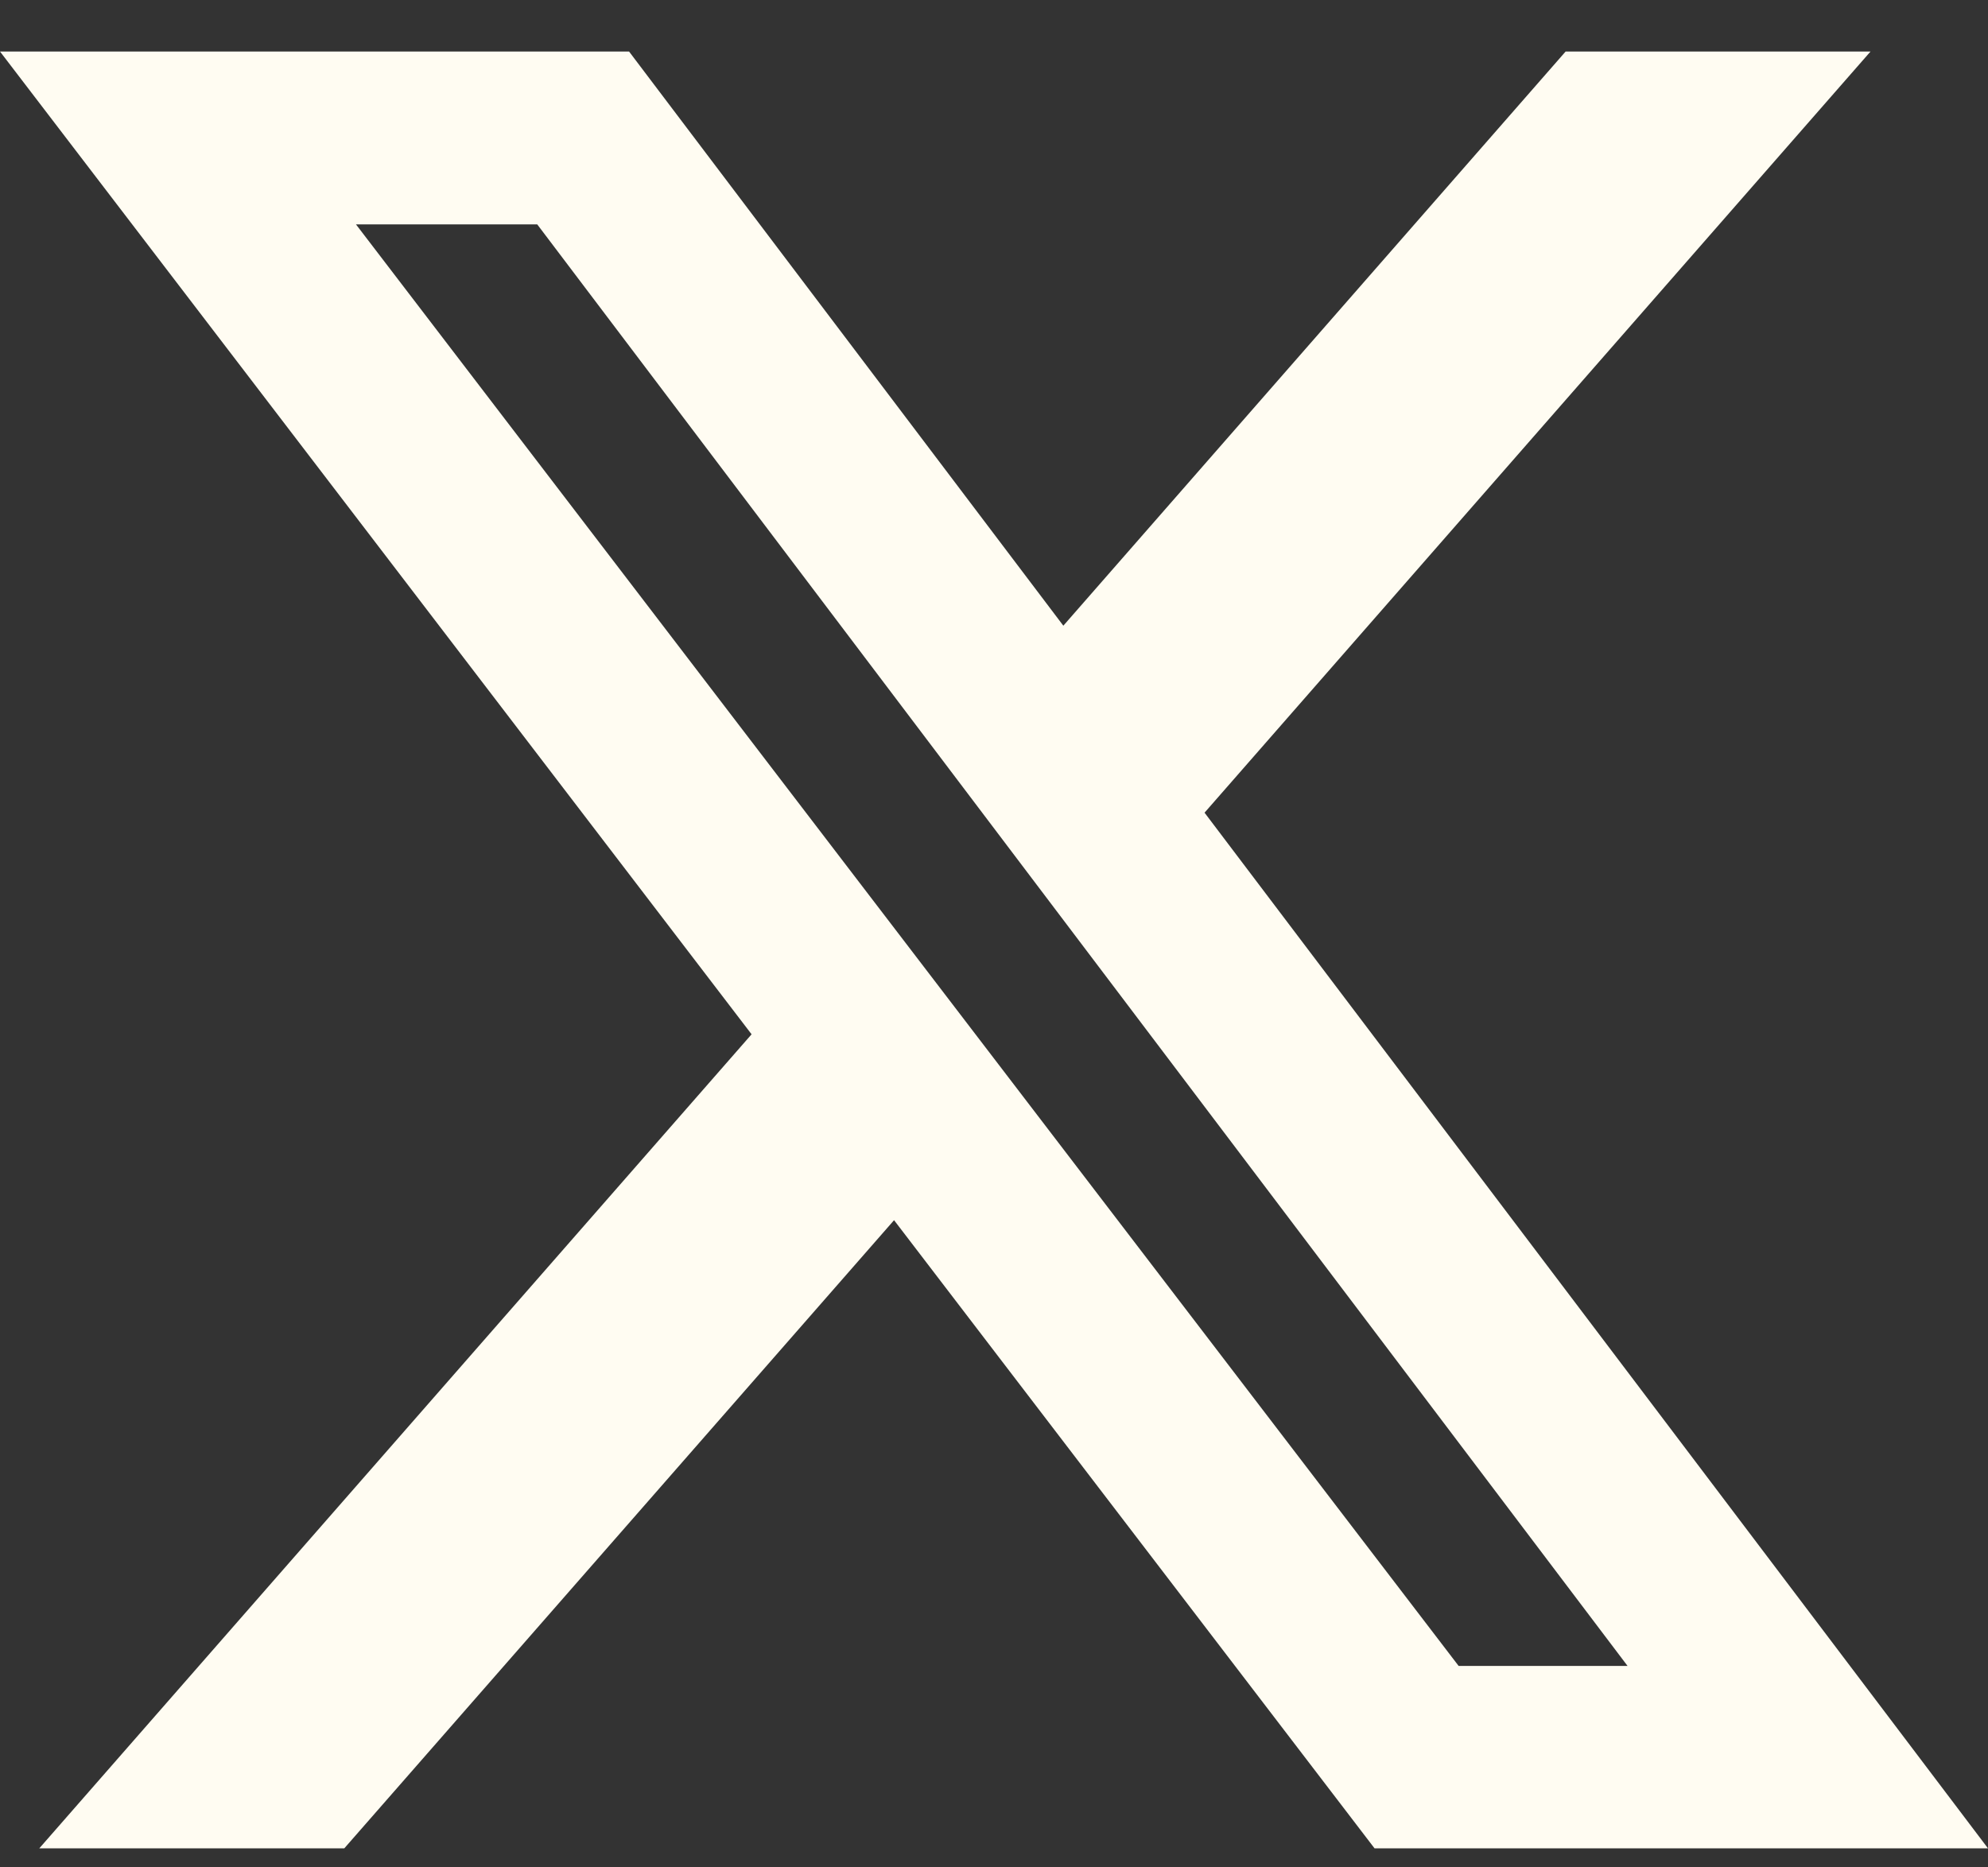 <svg width="33" height="31" viewBox="0 0 33 31" fill="none" xmlns="http://www.w3.org/2000/svg">
<rect x="0" y="0" width="33" height="31" fill="#333333" stroke="none"/>
<path d="M25.989 0.855H31.05L19.995 13.491L33 30.684H22.817L14.841 20.256L5.715 30.684H0.652L12.476 17.17L0 0.855H10.442L17.651 10.387L25.989 0.855ZM24.213 27.656H27.017L8.918 3.725H5.909L24.213 27.656Z" fill="#FFFCF2"/>
</svg>
